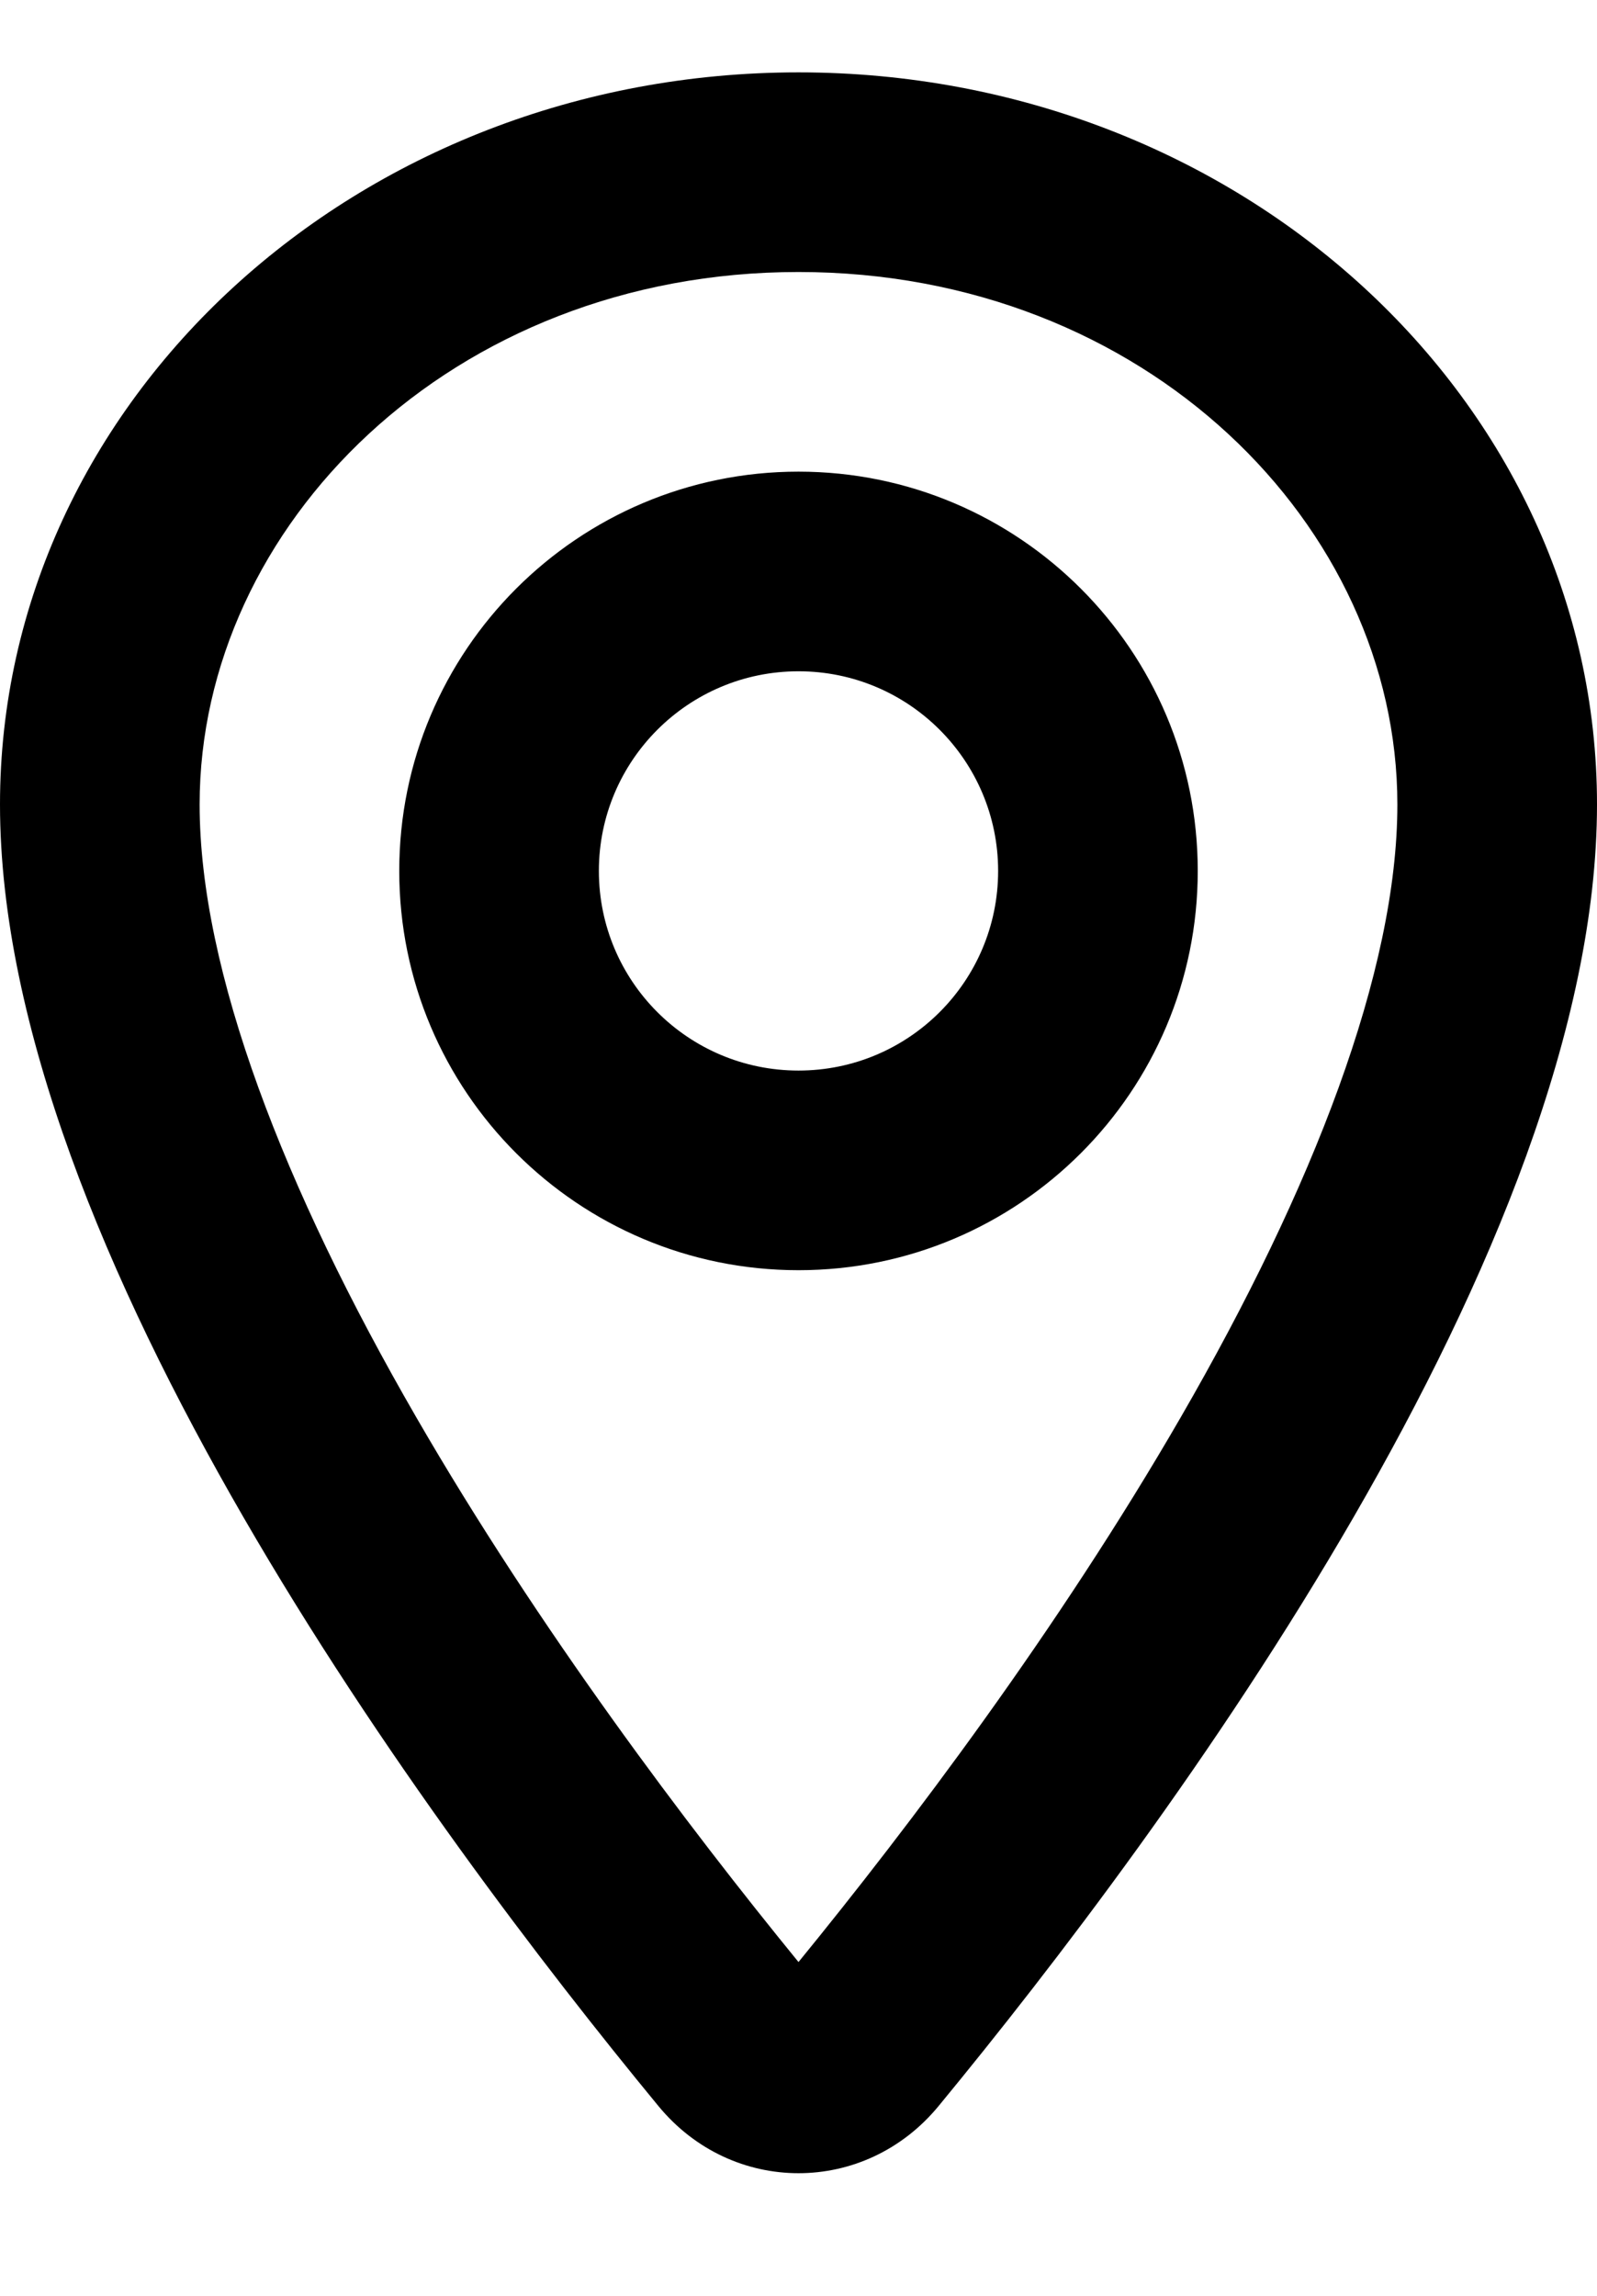 <svg width="16" height="23" viewBox="0 0 16 23" fill="none" xmlns="http://www.w3.org/2000/svg">
<g clip-path="url(#clip0_3_58)">
<path fill-rule="evenodd" clip-rule="evenodd" d="M14 8.059C14 9.727 13.154 11.907 11.831 14.196C10.599 16.328 9.102 18.306 8 19.656C6.898 18.306 5.401 16.328 4.169 14.196C2.846 11.907 2 9.727 2 8.059C2 5.273 4.519 2.725 8 2.725C11.481 2.725 14 5.273 14 8.059ZM16 8.059C16 12.495 11.699 18.311 9.404 21.098C8.665 21.996 7.335 21.996 6.596 21.098C4.301 18.311 0 12.495 0 8.059C0 4.008 3.582 0.725 8 0.725C12.418 0.725 16 4.008 16 8.059ZM10 8.725C10 9.83 9.105 10.725 8 10.725C6.895 10.725 6 9.83 6 8.725C6 7.621 6.895 6.725 8 6.725C9.105 6.725 10 7.621 10 8.725ZM12 8.725C12 10.934 10.209 12.725 8 12.725C5.791 12.725 4 10.934 4 8.725C4 6.516 5.791 4.725 8 4.725C10.209 4.725 12 6.516 12 8.725Z" fill="black"/>
</g>
<defs>
<clipPath id="clip0_3_58">
<rect width="16" height="22" fill="white" transform="translate(0 0.725)"/>
</clipPath>
</defs>
</svg>
